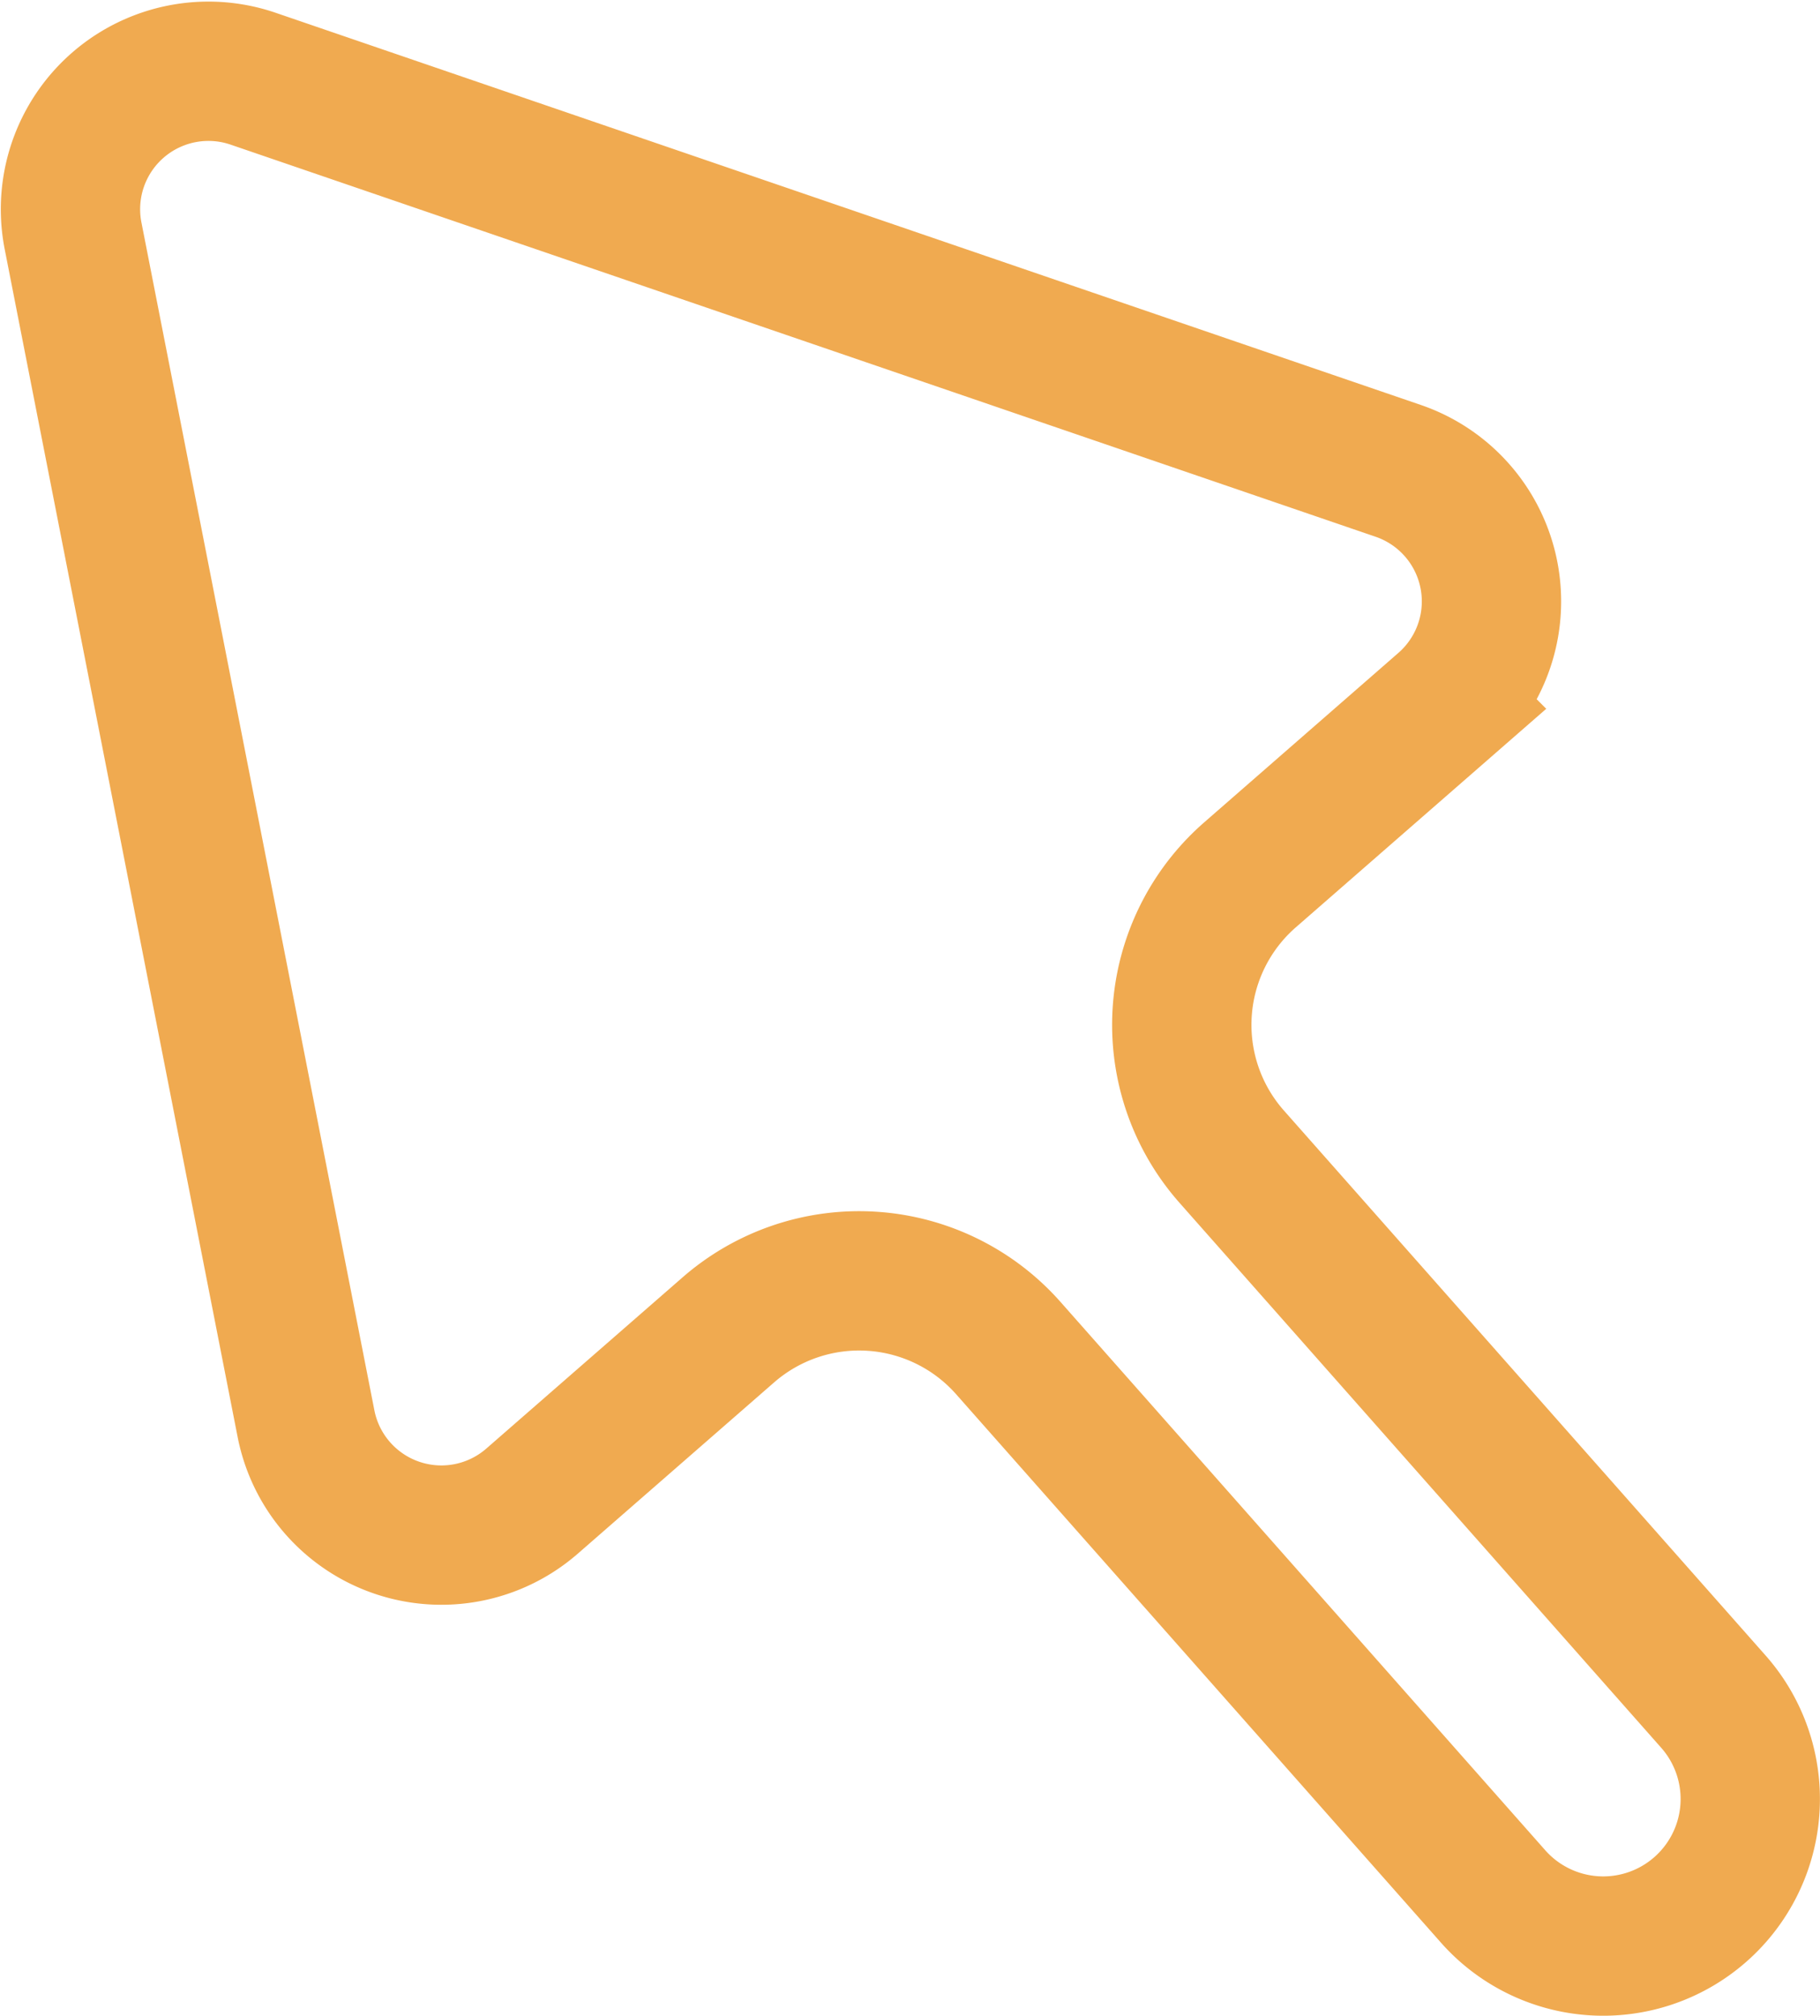 <svg xmlns="http://www.w3.org/2000/svg" width="78.377" height="86.802" viewBox="0 0 78.377 86.802"><defs><style>.a{fill:none;stroke:#f0aa50;stroke-width:6px;}</style></defs><g transform="translate(-502.734 -3776.464)"><path class="a" d="M-612.766,2049.4l-49.315-16.887a5.941,5.941,0,0,0-7.754,6.764l10.032,51.151a5.941,5.941,0,0,0,9.735,3.335l8.452-7.373a8.572,8.572,0,0,1,12.056.782l20.876,23.612a6.332,6.332,0,0,0,8.907.579h0a6.332,6.332,0,0,0,.581-8.967l-20.742-23.464a8.57,8.57,0,0,1,.787-12.136l8.366-7.3A5.942,5.942,0,0,0-612.766,2049.4Z" transform="translate(1175.715 1747.34)"/></g></svg>